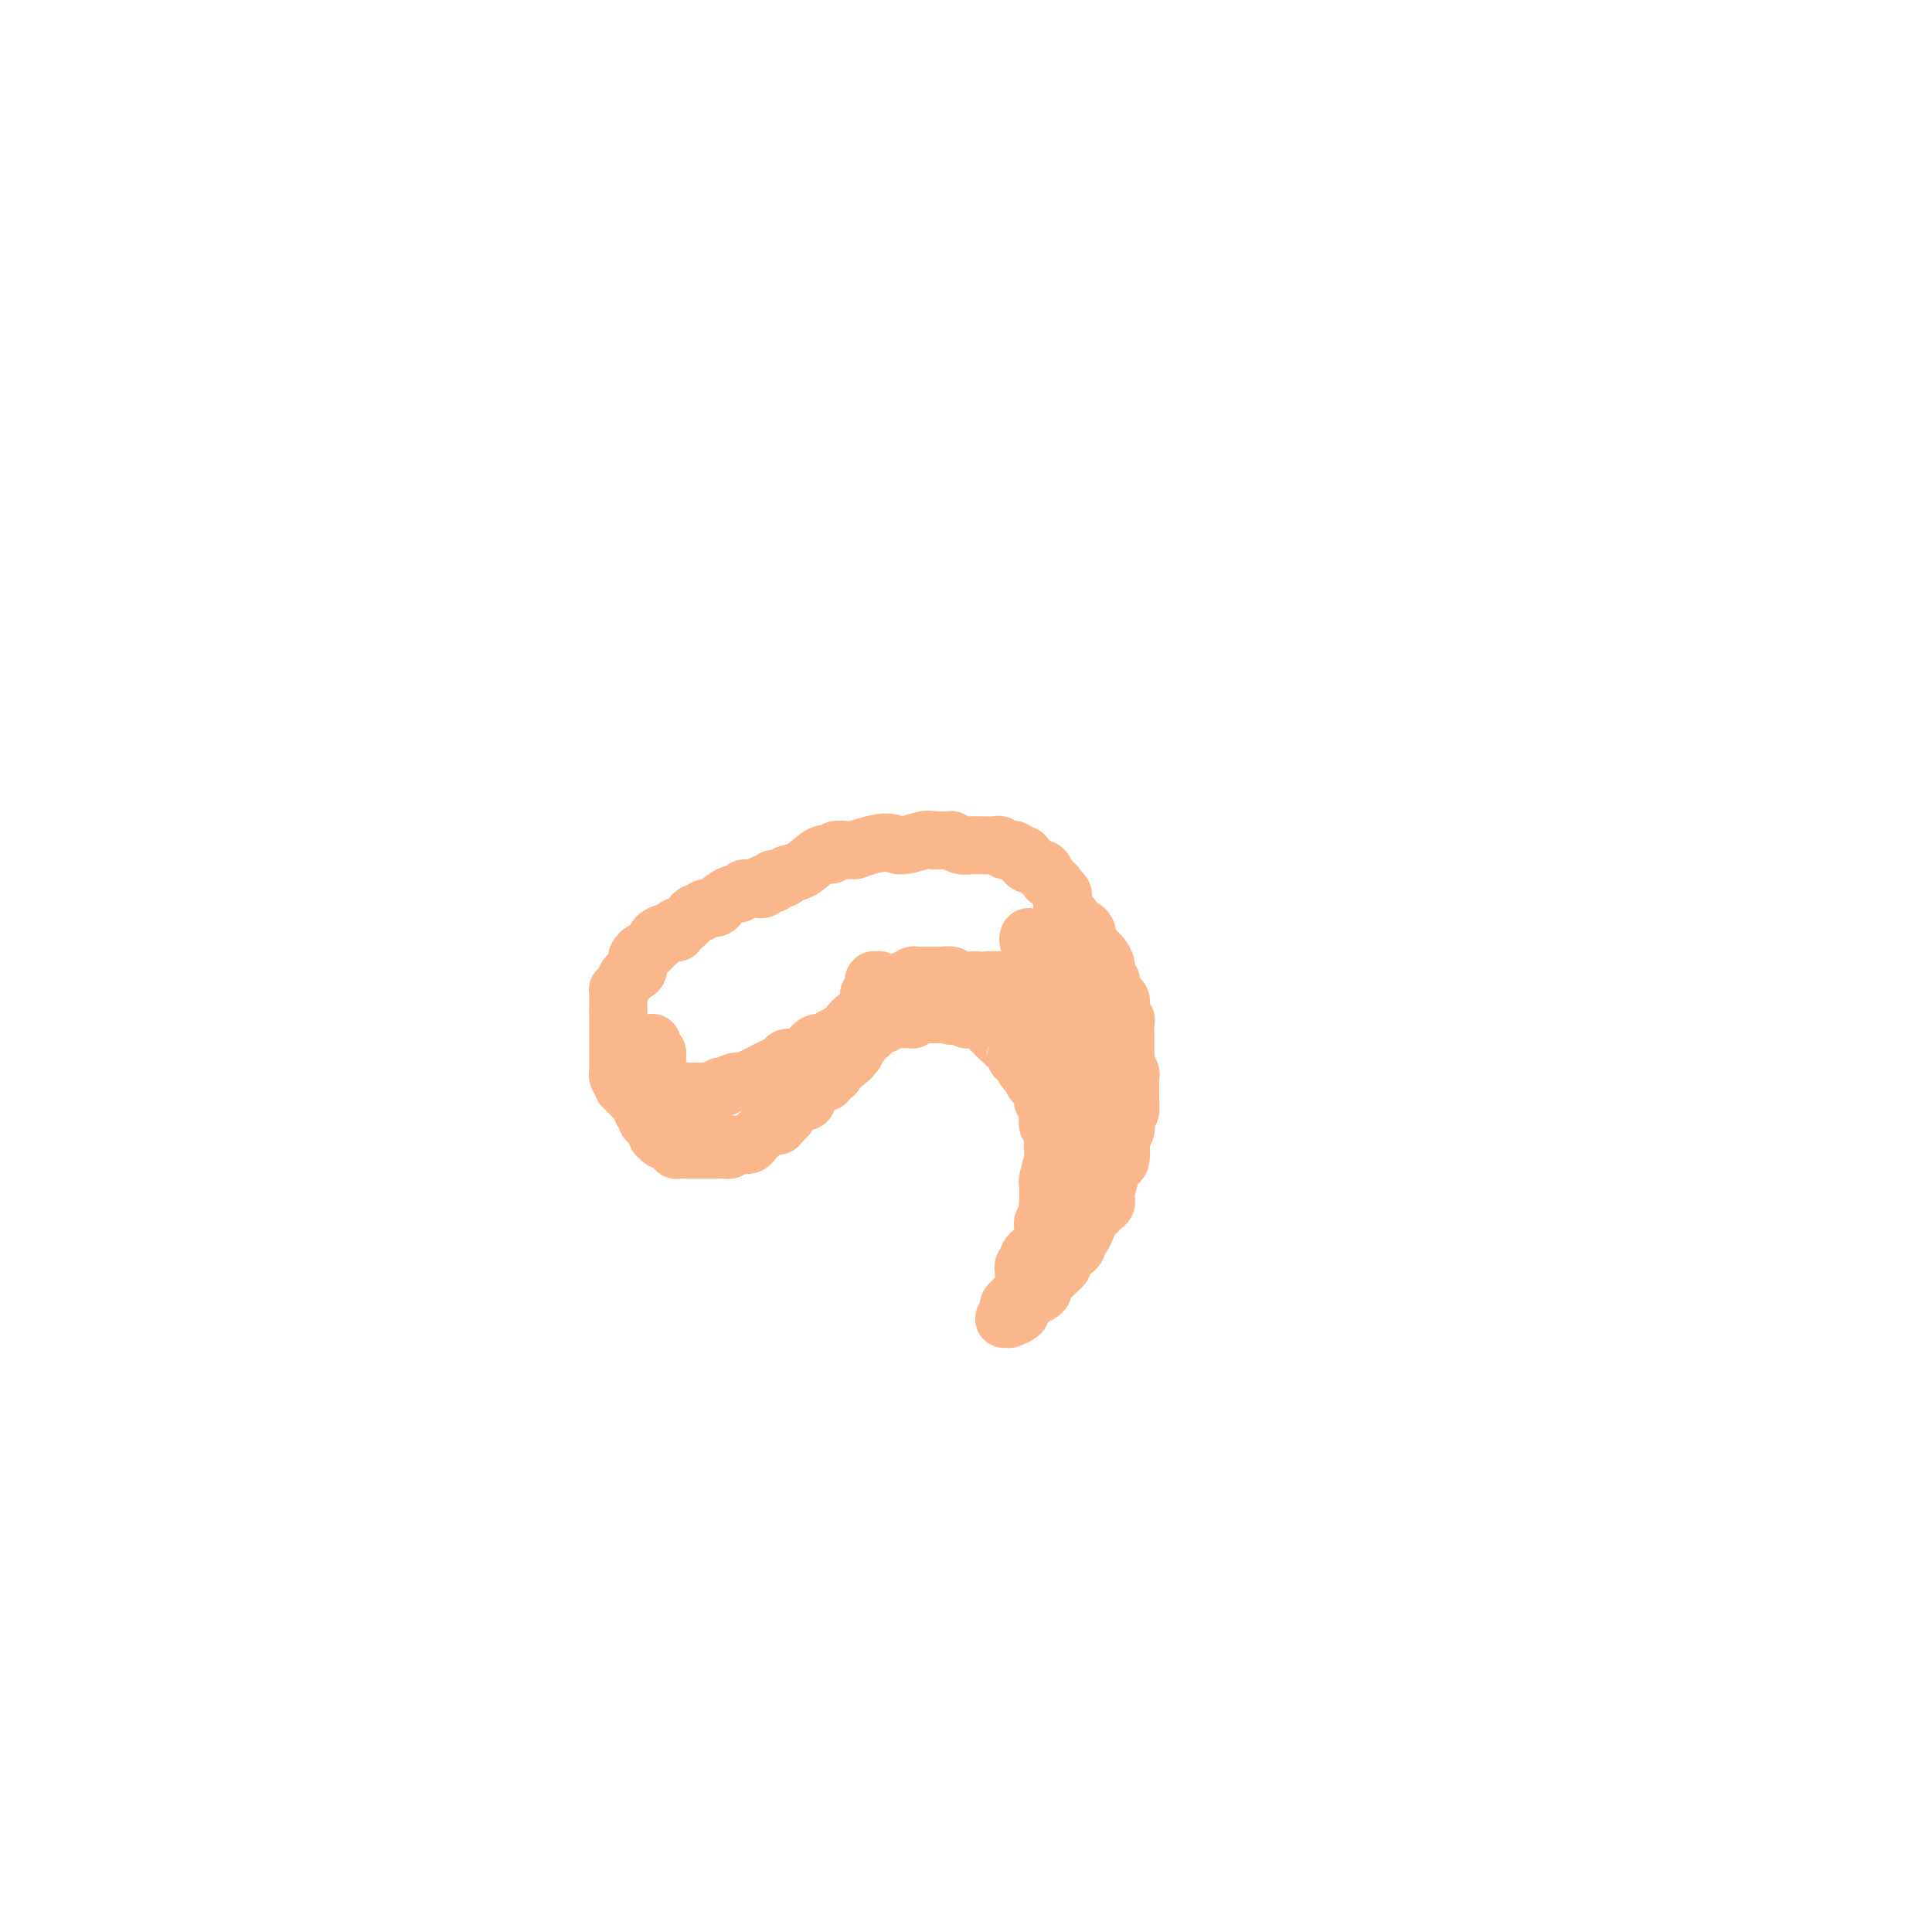 <svg viewBox='0 0 400 400' version='1.1' xmlns='http://www.w3.org/2000/svg' xmlns:xlink='http://www.w3.org/1999/xlink'><g fill='none' stroke='#FBB78C' stroke-width='12' stroke-linecap='round' stroke-linejoin='round'><path d='M132,225c0.423,0.340 0.845,0.680 1,1c0.155,0.320 0.041,0.621 0,1c-0.041,0.379 -0.011,0.836 0,1c0.011,0.164 0.002,0.034 0,0c-0.002,-0.034 0.003,0.029 0,0c-0.003,-0.029 -0.015,-0.149 0,0c0.015,0.149 0.055,0.566 0,1c-0.055,0.434 -0.207,0.886 0,1c0.207,0.114 0.774,-0.109 1,0c0.226,0.109 0.113,0.551 0,1c-0.113,0.449 -0.226,0.905 0,1c0.226,0.095 0.792,-0.171 1,0c0.208,0.171 0.060,0.778 0,1c-0.060,0.222 -0.030,0.058 0,0c0.030,-0.058 0.061,-0.012 0,0c-0.061,0.012 -0.212,-0.011 0,0c0.212,0.011 0.789,0.055 1,0c0.211,-0.055 0.057,-0.211 0,0c-0.057,0.211 -0.015,0.788 0,1c0.015,0.212 0.004,0.061 0,0c-0.004,-0.061 -0.002,-0.030 0,0'/><path d='M136,234c0.559,1.615 -0.042,1.151 0,1c0.042,-0.151 0.728,0.011 1,0c0.272,-0.011 0.129,-0.195 0,0c-0.129,0.195 -0.245,0.770 0,1c0.245,0.230 0.849,0.114 1,0c0.151,-0.114 -0.152,-0.226 0,0c0.152,0.226 0.759,0.792 1,1c0.241,0.208 0.117,0.060 0,0c-0.117,-0.060 -0.227,-0.030 0,0c0.227,0.030 0.793,0.061 1,0c0.207,-0.061 0.056,-0.212 0,0c-0.056,0.212 -0.018,0.789 0,1c0.018,0.211 0.017,0.057 0,0c-0.017,-0.057 -0.050,-0.015 0,0c0.050,0.015 0.184,0.004 1,0c0.816,-0.004 2.313,-0.001 3,0c0.687,0.001 0.562,0.000 1,0c0.438,-0.000 1.437,0.000 2,0c0.563,-0.000 0.689,-0.000 1,0c0.311,0.000 0.805,0.001 1,0c0.195,-0.001 0.090,-0.004 0,0c-0.090,0.004 -0.165,0.015 0,0c0.165,-0.015 0.569,-0.057 1,0c0.431,0.057 0.890,0.211 1,0c0.110,-0.211 -0.128,-0.789 0,-1c0.128,-0.211 0.623,-0.057 1,0c0.377,0.057 0.637,0.015 1,0c0.363,-0.015 0.829,-0.004 1,0c0.171,0.004 0.046,0.001 0,0c-0.046,-0.001 -0.013,-0.000 0,0c0.013,0.000 0.007,0.000 0,0'/><path d='M154,237c2.118,-0.167 0.413,-0.086 0,0c-0.413,0.086 0.466,0.177 1,0c0.534,-0.177 0.721,-0.622 1,-1c0.279,-0.378 0.649,-0.689 1,-1c0.351,-0.311 0.685,-0.621 1,-1c0.315,-0.379 0.613,-0.826 1,-1c0.387,-0.174 0.862,-0.074 1,0c0.138,0.074 -0.061,0.123 0,0c0.061,-0.123 0.383,-0.418 1,-1c0.617,-0.582 1.528,-1.451 2,-2c0.472,-0.549 0.505,-0.776 1,-1c0.495,-0.224 1.451,-0.444 2,-1c0.549,-0.556 0.692,-1.448 1,-2c0.308,-0.552 0.783,-0.763 1,-1c0.217,-0.237 0.176,-0.501 1,-1c0.824,-0.499 2.512,-1.233 3,-2c0.488,-0.767 -0.223,-1.569 0,-2c0.223,-0.431 1.379,-0.493 2,-1c0.621,-0.507 0.706,-1.459 1,-2c0.294,-0.541 0.796,-0.670 1,-1c0.204,-0.330 0.110,-0.862 0,-1c-0.110,-0.138 -0.236,0.117 0,0c0.236,-0.117 0.834,-0.606 1,-1c0.166,-0.394 -0.099,-0.693 0,-1c0.099,-0.307 0.562,-0.622 1,-1c0.438,-0.378 0.849,-0.820 1,-1c0.151,-0.180 0.040,-0.100 0,0c-0.040,0.100 -0.011,0.219 0,0c0.011,-0.219 0.003,-0.777 0,-1c-0.003,-0.223 -0.002,-0.112 0,0'/><path d='M179,210c1.099,-2.095 0.347,-1.332 0,-1c-0.347,0.332 -0.289,0.234 0,0c0.289,-0.234 0.810,-0.602 1,-1c0.190,-0.398 0.050,-0.824 0,-1c-0.050,-0.176 -0.010,-0.100 0,0c0.010,0.100 -0.012,0.224 0,0c0.012,-0.224 0.056,-0.796 0,-1c-0.056,-0.204 -0.211,-0.040 0,0c0.211,0.040 0.789,-0.046 1,0c0.211,0.046 0.057,0.223 0,0c-0.057,-0.223 -0.015,-0.845 0,-1c0.015,-0.155 0.004,0.156 0,0c-0.004,-0.156 -0.001,-0.777 0,-1c0.001,-0.223 0.001,-0.046 0,0c-0.001,0.046 -0.001,-0.040 0,0c0.001,0.040 0.004,0.207 0,0c-0.004,-0.207 -0.017,-0.788 0,-1c0.017,-0.212 0.062,-0.054 0,0c-0.062,0.054 -0.230,0.004 0,0c0.230,-0.004 0.858,0.039 1,0c0.142,-0.039 -0.200,-0.161 0,0c0.200,0.161 0.944,0.605 1,1c0.056,0.395 -0.575,0.741 -1,1c-0.425,0.259 -0.643,0.432 -1,1c-0.357,0.568 -0.854,1.532 -1,2c-0.146,0.468 0.060,0.440 0,1c-0.060,0.560 -0.386,1.708 -1,2c-0.614,0.292 -1.515,-0.272 -2,0c-0.485,0.272 -0.554,1.381 -1,2c-0.446,0.619 -1.270,0.748 -2,1c-0.730,0.252 -1.365,0.626 -2,1'/><path d='M172,215c-1.214,0.873 -0.749,1.056 -1,1c-0.251,-0.056 -1.218,-0.352 -2,0c-0.782,0.352 -1.378,1.351 -2,2c-0.622,0.649 -1.271,0.948 -2,1c-0.729,0.052 -1.539,-0.145 -2,0c-0.461,0.145 -0.574,0.630 -1,1c-0.426,0.370 -1.166,0.625 -2,1c-0.834,0.375 -1.764,0.871 -2,1c-0.236,0.129 0.221,-0.109 0,0c-0.221,0.109 -1.119,0.564 -2,1c-0.881,0.436 -1.747,0.853 -2,1c-0.253,0.147 0.105,0.026 0,0c-0.105,-0.026 -0.672,0.045 -1,0c-0.328,-0.045 -0.415,-0.204 -1,0c-0.585,0.204 -1.667,0.773 -2,1c-0.333,0.227 0.084,0.113 0,0c-0.084,-0.113 -0.667,-0.227 -1,0c-0.333,0.227 -0.415,0.793 -1,1c-0.585,0.207 -1.672,0.056 -2,0c-0.328,-0.056 0.104,-0.015 0,0c-0.104,0.015 -0.745,0.004 -1,0c-0.255,-0.004 -0.124,-0.001 0,0c0.124,0.001 0.239,0.000 0,0c-0.239,-0.000 -0.834,-0.000 -1,0c-0.166,0.000 0.095,0.000 0,0c-0.095,-0.000 -0.547,-0.000 -1,0c-0.453,0.000 -0.909,0.000 -1,0c-0.091,-0.000 0.182,-0.000 0,0c-0.182,0.000 -0.818,0.000 -1,0c-0.182,-0.000 0.091,-0.000 0,0c-0.091,0.000 -0.545,0.000 -1,0'/><path d='M140,226c-4.962,1.706 -1.367,0.471 0,0c1.367,-0.471 0.506,-0.179 0,0c-0.506,0.179 -0.658,0.244 -1,0c-0.342,-0.244 -0.875,-0.797 -1,-1c-0.125,-0.203 0.159,-0.054 0,0c-0.159,0.054 -0.761,0.015 -1,0c-0.239,-0.015 -0.117,-0.004 0,0c0.117,0.004 0.227,0.002 0,0c-0.227,-0.002 -0.792,-0.004 -1,0c-0.208,0.004 -0.060,0.015 0,0c0.060,-0.015 0.030,-0.057 0,0c-0.030,0.057 -0.061,0.212 0,0c0.061,-0.212 0.213,-0.793 0,-1c-0.213,-0.207 -0.793,-0.042 -1,0c-0.207,0.042 -0.041,-0.040 0,0c0.041,0.040 -0.041,0.203 0,0c0.041,-0.203 0.207,-0.773 0,-1c-0.207,-0.227 -0.788,-0.113 -1,0c-0.212,0.113 -0.057,0.223 0,0c0.057,-0.223 0.016,-0.781 0,-1c-0.016,-0.219 -0.005,-0.100 0,0c0.005,0.100 0.005,0.181 0,0c-0.005,-0.181 -0.015,-0.623 0,-1c0.015,-0.377 0.056,-0.689 0,-1c-0.056,-0.311 -0.207,-0.622 0,-1c0.207,-0.378 0.774,-0.822 1,-1c0.226,-0.178 0.113,-0.089 0,0'/><path d='M135,218c0.000,-1.001 0.000,-1.004 0,-1c-0.000,0.004 -0.000,0.015 0,0c0.000,-0.015 0.000,-0.057 0,0c-0.000,0.057 -0.000,0.212 0,0c0.000,-0.212 0.000,-0.789 0,-1c-0.000,-0.211 -0.001,-0.054 0,0c0.001,0.054 0.004,0.004 0,0c-0.004,-0.004 -0.015,0.036 0,0c0.015,-0.036 0.056,-0.149 0,0c-0.056,0.149 -0.211,0.560 0,1c0.211,0.440 0.786,0.909 1,1c0.214,0.091 0.068,-0.197 0,0c-0.068,0.197 -0.057,0.879 0,1c0.057,0.121 0.160,-0.318 0,0c-0.160,0.318 -0.581,1.392 -1,2c-0.419,0.608 -0.834,0.751 -1,1c-0.166,0.249 -0.083,0.606 0,1c0.083,0.394 0.167,0.827 0,1c-0.167,0.173 -0.583,0.087 -1,0'/><path d='M133,224c-0.311,0.929 -0.087,0.253 0,0c0.087,-0.253 0.037,-0.082 0,0c-0.037,0.082 -0.063,0.073 0,0c0.063,-0.073 0.213,-0.212 0,0c-0.213,0.212 -0.789,0.774 -1,1c-0.211,0.226 -0.057,0.117 0,0c0.057,-0.117 0.016,-0.242 0,0c-0.016,0.242 -0.008,0.850 0,1c0.008,0.150 0.016,-0.160 0,0c-0.016,0.160 -0.056,0.789 0,1c0.056,0.211 0.207,0.005 0,0c-0.207,-0.005 -0.774,0.191 -1,0c-0.226,-0.191 -0.112,-0.769 0,-1c0.112,-0.231 0.223,-0.113 0,0c-0.223,0.113 -0.778,0.223 -1,0c-0.222,-0.223 -0.111,-0.777 0,-1c0.111,-0.223 0.222,-0.115 0,0c-0.222,0.115 -0.777,0.237 -1,0c-0.223,-0.237 -0.112,-0.834 0,-1c0.112,-0.166 0.226,0.100 0,0c-0.226,-0.100 -0.793,-0.564 -1,-1c-0.207,-0.436 -0.056,-0.844 0,-1c0.056,-0.156 0.015,-0.061 0,0c-0.015,0.061 -0.004,0.089 0,0c0.004,-0.089 0.001,-0.294 0,-1c-0.001,-0.706 -0.000,-1.913 0,-3c0.000,-1.087 0.000,-2.054 0,-3c-0.000,-0.946 -0.000,-1.870 0,-3c0.000,-1.130 0.000,-2.466 0,-3c-0.000,-0.534 -0.000,-0.267 0,0'/><path d='M128,209c0.000,-2.388 0.000,-1.357 0,-1c-0.000,0.357 -0.000,0.039 0,0c0.000,-0.039 0.000,0.199 0,0c-0.000,-0.199 -0.000,-0.837 0,-1c0.000,-0.163 0.000,0.149 0,0c-0.000,-0.149 -0.001,-0.757 0,-1c0.001,-0.243 0.004,-0.119 0,0c-0.004,0.119 -0.013,0.235 0,0c0.013,-0.235 0.050,-0.821 0,-1c-0.050,-0.179 -0.185,0.050 0,0c0.185,-0.050 0.690,-0.380 1,-1c0.310,-0.620 0.426,-1.529 1,-2c0.574,-0.471 1.607,-0.503 2,-1c0.393,-0.497 0.148,-1.458 0,-2c-0.148,-0.542 -0.198,-0.666 0,-1c0.198,-0.334 0.645,-0.878 1,-1c0.355,-0.122 0.617,0.177 1,0c0.383,-0.177 0.888,-0.831 1,-1c0.112,-0.169 -0.168,0.148 0,0c0.168,-0.148 0.784,-0.761 1,-1c0.216,-0.239 0.033,-0.102 0,0c-0.033,0.102 0.086,0.171 0,0c-0.086,-0.171 -0.377,-0.581 0,-1c0.377,-0.419 1.422,-0.848 2,-1c0.578,-0.152 0.690,-0.027 1,0c0.310,0.027 0.818,-0.045 1,0c0.182,0.045 0.039,0.208 0,0c-0.039,-0.208 0.028,-0.787 0,-1c-0.028,-0.213 -0.151,-0.061 0,0c0.151,0.061 0.575,0.030 1,0'/><path d='M141,192c1.799,-1.471 1.795,-1.647 2,-2c0.205,-0.353 0.618,-0.882 1,-1c0.382,-0.118 0.731,0.176 1,0c0.269,-0.176 0.457,-0.822 1,-1c0.543,-0.178 1.441,0.111 2,0c0.559,-0.111 0.780,-0.622 1,-1c0.220,-0.378 0.441,-0.623 1,-1c0.559,-0.377 1.458,-0.886 2,-1c0.542,-0.114 0.728,0.167 1,0c0.272,-0.167 0.631,-0.781 1,-1c0.369,-0.219 0.748,-0.044 1,0c0.252,0.044 0.377,-0.045 1,0c0.623,0.045 1.743,0.223 2,0c0.257,-0.223 -0.350,-0.848 0,-1c0.350,-0.152 1.657,0.169 2,0c0.343,-0.169 -0.277,-0.827 0,-1c0.277,-0.173 1.451,0.141 2,0c0.549,-0.141 0.475,-0.735 1,-1c0.525,-0.265 1.651,-0.201 3,-1c1.349,-0.799 2.921,-2.463 4,-3c1.079,-0.537 1.666,0.052 2,0c0.334,-0.052 0.415,-0.746 1,-1c0.585,-0.254 1.674,-0.068 2,0c0.326,0.068 -0.109,0.018 0,0c0.109,-0.018 0.764,-0.005 1,0c0.236,0.005 0.053,0.001 0,0c-0.053,-0.001 0.024,-0.000 0,0c-0.024,0.000 -0.150,0.000 0,0c0.150,-0.000 0.575,-0.000 1,0'/><path d='M177,176c7.333,-2.641 7.664,-1.244 9,-1c1.336,0.244 3.677,-0.667 5,-1c1.323,-0.333 1.626,-0.089 2,0c0.374,0.089 0.817,0.024 1,0c0.183,-0.024 0.105,-0.006 0,0c-0.105,0.006 -0.238,0.002 0,0c0.238,-0.002 0.847,-0.001 1,0c0.153,0.001 -0.151,0.000 0,0c0.151,-0.000 0.757,-0.001 1,0c0.243,0.001 0.123,0.004 0,0c-0.123,-0.004 -0.251,-0.015 0,0c0.251,0.015 0.880,0.057 1,0c0.120,-0.057 -0.268,-0.211 0,0c0.268,0.211 1.193,0.789 2,1c0.807,0.211 1.498,0.056 2,0c0.502,-0.056 0.817,-0.011 1,0c0.183,0.011 0.234,-0.011 1,0c0.766,0.011 2.247,0.054 3,0c0.753,-0.054 0.779,-0.207 1,0c0.221,0.207 0.638,0.773 1,1c0.362,0.227 0.671,0.116 1,0c0.329,-0.116 0.680,-0.237 1,0c0.320,0.237 0.611,0.833 1,1c0.389,0.167 0.878,-0.095 1,0c0.122,0.095 -0.122,0.546 0,1c0.122,0.454 0.610,0.912 1,1c0.390,0.088 0.682,-0.193 1,0c0.318,0.193 0.663,0.860 1,1c0.337,0.140 0.668,-0.246 1,0c0.332,0.246 0.666,1.123 1,2'/><path d='M217,182c2.094,1.488 1.828,1.708 2,2c0.172,0.292 0.782,0.655 1,1c0.218,0.345 0.043,0.671 0,1c-0.043,0.329 0.045,0.662 0,1c-0.045,0.338 -0.224,0.682 0,1c0.224,0.318 0.851,0.610 1,1c0.149,0.390 -0.181,0.878 0,1c0.181,0.122 0.872,-0.122 1,0c0.128,0.122 -0.306,0.610 0,1c0.306,0.390 1.352,0.682 2,1c0.648,0.318 0.900,0.662 1,1c0.100,0.338 0.050,0.669 0,1'/><path d='M225,194c1.415,2.258 0.952,1.904 1,2c0.048,0.096 0.605,0.642 1,1c0.395,0.358 0.626,0.528 1,1c0.374,0.472 0.889,1.244 1,2c0.111,0.756 -0.181,1.494 0,2c0.181,0.506 0.837,0.779 1,1c0.163,0.221 -0.167,0.388 0,1c0.167,0.612 0.829,1.668 1,2c0.171,0.332 -0.150,-0.061 0,0c0.150,0.061 0.773,0.577 1,1c0.227,0.423 0.060,0.755 0,1c-0.060,0.245 -0.012,0.405 0,1c0.012,0.595 -0.011,1.626 0,2c0.011,0.374 0.055,0.093 0,0c-0.055,-0.093 -0.211,0.003 0,0c0.211,-0.003 0.789,-0.107 1,0c0.211,0.107 0.057,0.423 0,1c-0.057,0.577 -0.015,1.415 0,2c0.015,0.585 0.004,0.916 0,1c-0.004,0.084 -0.002,-0.081 0,0c0.002,0.081 0.004,0.407 0,1c-0.004,0.593 -0.015,1.454 0,2c0.015,0.546 0.057,0.777 0,1c-0.057,0.223 -0.211,0.438 0,1c0.211,0.562 0.789,1.469 1,2c0.211,0.531 0.057,0.685 0,1c-0.057,0.315 -0.015,0.792 0,1c0.015,0.208 0.004,0.149 0,0c-0.004,-0.149 -0.001,-0.386 0,0c0.001,0.386 0.000,1.396 0,2c-0.000,0.604 -0.000,0.802 0,1'/><path d='M234,227c0.139,2.742 -0.014,2.095 0,2c0.014,-0.095 0.196,0.360 0,1c-0.196,0.640 -0.771,1.465 -1,2c-0.229,0.535 -0.113,0.781 0,1c0.113,0.219 0.223,0.411 0,1c-0.223,0.589 -0.781,1.573 -1,2c-0.219,0.427 -0.101,0.296 0,1c0.101,0.704 0.186,2.244 0,3c-0.186,0.756 -0.641,0.727 -1,1c-0.359,0.273 -0.621,0.847 -1,2c-0.379,1.153 -0.875,2.886 -1,4c-0.125,1.114 0.121,1.611 0,2c-0.121,0.389 -0.610,0.671 -1,1c-0.390,0.329 -0.683,0.704 -1,1c-0.317,0.296 -0.658,0.513 -1,1c-0.342,0.487 -0.683,1.245 -1,2c-0.317,0.755 -0.609,1.507 -1,2c-0.391,0.493 -0.879,0.727 -1,1c-0.121,0.273 0.126,0.584 0,1c-0.126,0.416 -0.626,0.938 -1,1c-0.374,0.062 -0.624,-0.335 -1,0c-0.376,0.335 -0.879,1.403 -1,2c-0.121,0.597 0.140,0.723 0,1c-0.140,0.277 -0.680,0.704 -1,1c-0.320,0.296 -0.418,0.460 -1,1c-0.582,0.540 -1.648,1.454 -2,2c-0.352,0.546 0.009,0.724 0,1c-0.009,0.276 -0.387,0.651 -1,1c-0.613,0.349 -1.461,0.671 -2,1c-0.539,0.329 -0.770,0.664 -1,1'/><path d='M212,270c-2.718,3.547 -1.512,2.413 -1,2c0.512,-0.413 0.329,-0.107 0,0c-0.329,0.107 -0.805,0.015 -1,0c-0.195,-0.015 -0.109,0.049 0,0c0.109,-0.049 0.239,-0.209 0,0c-0.239,0.209 -0.848,0.788 -1,1c-0.152,0.212 0.155,0.058 0,0c-0.155,-0.058 -0.770,-0.018 -1,0c-0.230,0.018 -0.075,0.016 0,0c0.075,-0.016 0.071,-0.045 0,0c-0.071,0.045 -0.209,0.164 0,0c0.209,-0.164 0.764,-0.611 1,-1c0.236,-0.389 0.154,-0.719 0,-1c-0.154,-0.281 -0.381,-0.514 0,-1c0.381,-0.486 1.370,-1.226 2,-2c0.630,-0.774 0.901,-1.581 1,-2c0.099,-0.419 0.027,-0.451 0,-1c-0.027,-0.549 -0.008,-1.614 0,-2c0.008,-0.386 0.006,-0.093 0,0c-0.006,0.093 -0.018,-0.016 0,0c0.018,0.016 0.064,0.156 0,0c-0.064,-0.156 -0.238,-0.609 0,-1c0.238,-0.391 0.887,-0.721 1,-1c0.113,-0.279 -0.309,-0.509 0,-1c0.309,-0.491 1.350,-1.245 2,-2c0.650,-0.755 0.910,-1.512 1,-2c0.090,-0.488 0.010,-0.708 0,-1c-0.010,-0.292 0.049,-0.656 0,-1c-0.049,-0.344 -0.205,-0.670 0,-1c0.205,-0.330 0.773,-0.666 1,-1c0.227,-0.334 0.114,-0.667 0,-1'/><path d='M217,251c1.083,-3.475 0.290,-1.662 0,-1c-0.290,0.662 -0.078,0.173 0,0c0.078,-0.173 0.021,-0.031 0,0c-0.021,0.031 -0.006,-0.048 0,0c0.006,0.048 0.001,0.224 0,0c-0.001,-0.224 -0.000,-0.848 0,-1c0.000,-0.152 0.000,0.167 0,0c-0.000,-0.167 0.000,-0.819 0,-1c-0.000,-0.181 -0.001,0.109 0,0c0.001,-0.109 0.004,-0.617 0,-1c-0.004,-0.383 -0.015,-0.642 0,-1c0.015,-0.358 0.057,-0.817 0,-1c-0.057,-0.183 -0.211,-0.091 0,-1c0.211,-0.909 0.789,-2.820 1,-4c0.211,-1.180 0.056,-1.630 0,-2c-0.056,-0.370 -0.014,-0.660 0,-1c0.014,-0.340 -0.000,-0.730 0,-1c0.000,-0.270 0.014,-0.419 0,-1c-0.014,-0.581 -0.057,-1.595 0,-2c0.057,-0.405 0.212,-0.202 0,0c-0.212,0.202 -0.793,0.404 -1,0c-0.207,-0.404 -0.041,-1.415 0,-2c0.041,-0.585 -0.041,-0.744 0,-1c0.041,-0.256 0.207,-0.608 0,-1c-0.207,-0.392 -0.788,-0.822 -1,-1c-0.212,-0.178 -0.057,-0.103 0,0c0.057,0.103 0.015,0.234 0,0c-0.015,-0.234 -0.004,-0.832 0,-1c0.004,-0.168 0.001,0.095 0,0c-0.001,-0.095 -0.001,-0.547 0,-1'/><path d='M216,226c-0.095,-4.110 0.167,-1.885 0,-1c-0.167,0.885 -0.763,0.431 -1,0c-0.237,-0.431 -0.115,-0.837 0,-1c0.115,-0.163 0.224,-0.081 0,0c-0.224,0.081 -0.782,0.162 -1,0c-0.218,-0.162 -0.096,-0.568 0,-1c0.096,-0.432 0.167,-0.890 0,-1c-0.167,-0.110 -0.571,0.128 -1,0c-0.429,-0.128 -0.883,-0.624 -1,-1c-0.117,-0.376 0.101,-0.633 0,-1c-0.101,-0.367 -0.523,-0.843 -1,-1c-0.477,-0.157 -1.010,0.004 -1,0c0.010,-0.004 0.563,-0.173 0,-1c-0.563,-0.827 -2.241,-2.313 -3,-3c-0.759,-0.687 -0.599,-0.576 -1,-1c-0.401,-0.424 -1.361,-1.381 -2,-2c-0.639,-0.619 -0.955,-0.898 -1,-1c-0.045,-0.102 0.180,-0.027 0,0c-0.180,0.027 -0.766,0.007 -1,0c-0.234,-0.007 -0.114,-0.002 0,0c0.114,0.002 0.224,0.002 0,0c-0.224,-0.002 -0.782,-0.004 -1,0c-0.218,0.004 -0.096,0.015 0,0c0.096,-0.015 0.166,-0.057 0,0c-0.166,0.057 -0.566,0.211 -1,0c-0.434,-0.211 -0.901,-0.789 -1,-1c-0.099,-0.211 0.169,-0.057 0,0c-0.169,0.057 -0.776,0.015 -1,0c-0.224,-0.015 -0.064,-0.004 0,0c0.064,0.004 0.032,0.002 0,0'/><path d='M198,210c-2.947,-2.475 -1.315,-0.663 -1,0c0.315,0.663 -0.686,0.178 -1,0c-0.314,-0.178 0.060,-0.048 0,0c-0.060,0.048 -0.555,0.013 -1,0c-0.445,-0.013 -0.841,-0.003 -1,0c-0.159,0.003 -0.083,-0.000 0,0c0.083,0.000 0.172,0.004 0,0c-0.172,-0.004 -0.606,-0.015 -1,0c-0.394,0.015 -0.749,0.057 -1,0c-0.251,-0.057 -0.397,-0.211 -1,0c-0.603,0.211 -1.663,0.789 -2,1c-0.337,0.211 0.051,0.057 0,0c-0.051,-0.057 -0.539,-0.015 -1,0c-0.461,0.015 -0.893,0.004 -1,0c-0.107,-0.004 0.112,-0.002 0,0c-0.112,0.002 -0.556,0.004 -1,0c-0.444,-0.004 -0.889,-0.015 -1,0c-0.111,0.015 0.111,0.056 0,0c-0.111,-0.056 -0.556,-0.207 -1,0c-0.444,0.207 -0.889,0.774 -1,1c-0.111,0.226 0.110,0.112 0,0c-0.110,-0.112 -0.552,-0.222 -1,0c-0.448,0.222 -0.904,0.776 -1,1c-0.096,0.224 0.166,0.116 0,0c-0.166,-0.116 -0.762,-0.242 -1,0c-0.238,0.242 -0.119,0.852 0,1c0.119,0.148 0.238,-0.167 0,0c-0.238,0.167 -0.833,0.814 -1,1c-0.167,0.186 0.095,-0.090 0,0c-0.095,0.090 -0.548,0.545 -1,1'/><path d='M178,216c-3.029,0.885 -0.601,0.097 0,0c0.601,-0.097 -0.623,0.496 -1,1c-0.377,0.504 0.095,0.920 0,1c-0.095,0.080 -0.756,-0.174 -1,0c-0.244,0.174 -0.070,0.778 0,1c0.070,0.222 0.035,0.062 0,0c-0.035,-0.062 -0.070,-0.028 0,0c0.070,0.028 0.244,0.049 0,0c-0.244,-0.049 -0.905,-0.168 -1,0c-0.095,0.168 0.377,0.623 0,1c-0.377,0.377 -1.603,0.676 -2,1c-0.397,0.324 0.034,0.675 0,1c-0.034,0.325 -0.534,0.626 -1,1c-0.466,0.374 -0.900,0.822 -1,1c-0.100,0.178 0.132,0.085 0,0c-0.132,-0.085 -0.627,-0.162 -1,0c-0.373,0.162 -0.622,0.564 -1,1c-0.378,0.436 -0.885,0.905 -1,1c-0.115,0.095 0.161,-0.185 0,0c-0.161,0.185 -0.760,0.834 -1,1c-0.240,0.166 -0.119,-0.153 0,0c0.119,0.153 0.238,0.777 0,1c-0.238,0.223 -0.833,0.045 -1,0c-0.167,-0.045 0.095,0.043 0,0c-0.095,-0.043 -0.547,-0.218 -1,0c-0.453,0.218 -0.906,0.829 -1,1c-0.094,0.171 0.171,-0.099 0,0c-0.171,0.099 -0.777,0.565 -1,1c-0.223,0.435 -0.064,0.839 0,1c0.064,0.161 0.032,0.081 0,0'/><path d='M163,231c-2.487,2.563 -1.206,1.471 -1,1c0.206,-0.471 -0.663,-0.322 -1,0c-0.337,0.322 -0.143,0.819 0,1c0.143,0.181 0.233,0.048 0,0c-0.233,-0.048 -0.791,-0.012 -1,0c-0.209,0.012 -0.071,0.000 0,0c0.071,-0.000 0.074,0.011 0,0c-0.074,-0.011 -0.226,-0.044 0,0c0.226,0.044 0.830,0.167 1,0c0.170,-0.167 -0.095,-0.622 0,-1c0.095,-0.378 0.550,-0.679 1,-1c0.450,-0.321 0.895,-0.663 1,-1c0.105,-0.337 -0.130,-0.668 0,-1c0.130,-0.332 0.626,-0.665 1,-1c0.374,-0.335 0.628,-0.674 1,-1c0.372,-0.326 0.863,-0.640 1,-1c0.137,-0.360 -0.078,-0.765 0,-1c0.078,-0.235 0.451,-0.301 1,-1c0.549,-0.699 1.273,-2.033 2,-3c0.727,-0.967 1.455,-1.569 2,-2c0.545,-0.431 0.907,-0.692 1,-1c0.093,-0.308 -0.082,-0.664 0,-1c0.082,-0.336 0.420,-0.652 1,-1c0.580,-0.348 1.403,-0.727 2,-1c0.597,-0.273 0.969,-0.441 1,-1c0.031,-0.559 -0.280,-1.511 0,-2c0.280,-0.489 1.152,-0.516 2,-1c0.848,-0.484 1.671,-1.424 2,-2c0.329,-0.576 0.165,-0.788 0,-1'/><path d='M180,208c3.173,-4.034 1.606,-1.620 1,-1c-0.606,0.620 -0.251,-0.555 0,-1c0.251,-0.445 0.399,-0.160 1,0c0.601,0.160 1.657,0.197 2,0c0.343,-0.197 -0.027,-0.627 0,-1c0.027,-0.373 0.451,-0.688 1,-1c0.549,-0.312 1.223,-0.619 2,-1c0.777,-0.381 1.658,-0.834 2,-1c0.342,-0.166 0.147,-0.044 0,0c-0.147,0.044 -0.246,0.012 0,0c0.246,-0.012 0.836,-0.003 1,0c0.164,0.003 -0.097,0.001 0,0c0.097,-0.001 0.551,-0.000 1,0c0.449,0.000 0.891,0.000 1,0c0.109,-0.000 -0.115,-0.000 0,0c0.115,0.000 0.569,0.000 1,0c0.431,-0.000 0.841,-0.001 1,0c0.159,0.001 0.068,0.004 0,0c-0.068,-0.004 -0.114,-0.015 0,0c0.114,0.015 0.388,0.057 1,0c0.612,-0.057 1.563,-0.211 2,0c0.437,0.211 0.361,0.788 1,1c0.639,0.212 1.992,0.060 3,0c1.008,-0.060 1.672,-0.027 2,0c0.328,0.027 0.322,0.050 1,0c0.678,-0.050 2.041,-0.171 3,0c0.959,0.171 1.514,0.634 3,1c1.486,0.366 3.904,0.634 5,1c1.096,0.366 0.872,0.829 1,1c0.128,0.171 0.608,0.049 1,0c0.392,-0.049 0.696,-0.024 1,0'/><path d='M218,206c4.361,0.632 0.764,0.211 0,0c-0.764,-0.211 1.304,-0.211 2,0c0.696,0.211 0.019,0.635 0,1c-0.019,0.365 0.621,0.671 1,1c0.379,0.329 0.498,0.680 1,1c0.502,0.320 1.388,0.610 2,1c0.612,0.390 0.948,0.879 1,1c0.052,0.121 -0.182,-0.125 0,0c0.182,0.125 0.780,0.622 1,1c0.220,0.378 0.063,0.636 0,1c-0.063,0.364 -0.032,0.834 0,1c0.032,0.166 0.065,0.030 0,0c-0.065,-0.030 -0.229,0.048 0,0c0.229,-0.048 0.850,-0.220 1,0c0.150,0.220 -0.170,0.833 0,1c0.170,0.167 0.829,-0.111 1,0c0.171,0.111 -0.146,0.611 0,1c0.146,0.389 0.756,0.666 1,1c0.244,0.334 0.121,0.724 0,1c-0.121,0.276 -0.239,0.437 0,1c0.239,0.563 0.834,1.527 1,2c0.166,0.473 -0.099,0.456 0,1c0.099,0.544 0.561,1.650 1,2c0.439,0.350 0.853,-0.057 1,0c0.147,0.057 0.026,0.578 0,1c-0.026,0.422 0.042,0.747 0,1c-0.042,0.253 -0.194,0.435 0,1c0.194,0.565 0.732,1.512 1,2c0.268,0.488 0.264,0.516 0,1c-0.264,0.484 -0.790,1.424 -1,2c-0.210,0.576 -0.105,0.788 0,1'/><path d='M232,233c0.524,2.444 0.333,0.554 0,0c-0.333,-0.554 -0.807,0.229 -1,1c-0.193,0.771 -0.103,1.530 0,2c0.103,0.470 0.220,0.650 0,1c-0.220,0.350 -0.777,0.868 -1,1c-0.223,0.132 -0.111,-0.122 0,0c0.111,0.122 0.222,0.622 0,1c-0.222,0.378 -0.777,0.636 -1,1c-0.223,0.364 -0.115,0.833 0,1c0.115,0.167 0.238,0.030 0,0c-0.238,-0.030 -0.838,0.047 -1,0c-0.162,-0.047 0.115,-0.219 0,0c-0.115,0.219 -0.622,0.828 -1,1c-0.378,0.172 -0.627,-0.094 -1,0c-0.373,0.094 -0.869,0.547 -1,1c-0.131,0.453 0.105,0.905 0,1c-0.105,0.095 -0.550,-0.167 -1,0c-0.450,0.167 -0.904,0.763 -1,1c-0.096,0.237 0.167,0.116 0,0c-0.167,-0.116 -0.763,-0.227 -1,0c-0.237,0.227 -0.115,0.793 0,1c0.115,0.207 0.223,0.055 0,0c-0.223,-0.055 -0.778,-0.015 -1,0c-0.222,0.015 -0.112,0.004 0,0c0.112,-0.004 0.226,-0.001 0,0c-0.226,0.001 -0.793,0.000 -1,0c-0.207,-0.000 -0.056,-0.000 0,0c0.056,0.000 0.015,0.000 0,0c-0.015,-0.000 -0.004,-0.000 0,0c0.004,0.000 0.002,0.000 0,0'/><path d='M220,246c-1.547,1.023 -0.415,0.081 0,-1c0.415,-1.081 0.112,-2.301 0,-3c-0.112,-0.699 -0.034,-0.878 0,-1c0.034,-0.122 0.023,-0.188 0,-1c-0.023,-0.812 -0.058,-2.372 0,-3c0.058,-0.628 0.208,-0.325 0,-1c-0.208,-0.675 -0.774,-2.327 -1,-3c-0.226,-0.673 -0.113,-0.365 0,-1c0.113,-0.635 0.226,-2.213 0,-3c-0.226,-0.787 -0.792,-0.784 -1,-1c-0.208,-0.216 -0.060,-0.650 0,-1c0.060,-0.350 0.031,-0.616 0,-1c-0.031,-0.384 -0.065,-0.888 0,-1c0.065,-0.112 0.228,0.167 0,0c-0.228,-0.167 -0.846,-0.781 -1,-1c-0.154,-0.219 0.156,-0.045 0,0c-0.156,0.045 -0.778,-0.040 -1,0c-0.222,0.040 -0.044,0.204 0,0c0.044,-0.204 -0.045,-0.775 0,-1c0.045,-0.225 0.223,-0.102 0,-1c-0.223,-0.898 -0.848,-2.815 -1,-4c-0.152,-1.185 0.169,-1.637 0,-2c-0.169,-0.363 -0.829,-0.636 -1,-1c-0.171,-0.364 0.147,-0.820 0,-1c-0.147,-0.180 -0.757,-0.086 -1,0c-0.243,0.086 -0.118,0.164 0,0c0.118,-0.164 0.228,-0.569 0,-1c-0.228,-0.431 -0.793,-0.889 -1,-1c-0.207,-0.111 -0.056,0.124 0,0c0.056,-0.124 0.016,-0.607 0,-1c-0.016,-0.393 -0.008,-0.697 0,-1'/><path d='M212,210c-1.083,-2.956 -0.290,-0.845 0,0c0.290,0.845 0.079,0.423 0,0c-0.079,-0.423 -0.025,-0.847 0,-1c0.025,-0.153 0.022,-0.035 0,0c-0.022,0.035 -0.061,-0.014 0,0c0.061,0.014 0.222,0.091 0,0c-0.222,-0.091 -0.828,-0.349 0,0c0.828,0.349 3.091,1.305 4,2c0.909,0.695 0.464,1.127 1,2c0.536,0.873 2.053,2.185 3,4c0.947,1.815 1.326,4.133 2,6c0.674,1.867 1.645,3.284 2,4c0.355,0.716 0.095,0.731 0,1c-0.095,0.269 -0.027,0.792 0,1c0.027,0.208 0.011,0.102 0,0c-0.011,-0.102 -0.017,-0.201 0,0c0.017,0.201 0.056,0.703 0,1c-0.056,0.297 -0.207,0.388 0,1c0.207,0.612 0.774,1.746 1,2c0.226,0.254 0.113,-0.373 0,-1'/><path d='M225,232c0.773,2.158 0.207,0.053 0,-1c-0.207,-1.053 -0.055,-1.055 0,-1c0.055,0.055 0.015,0.166 0,0c-0.015,-0.166 -0.003,-0.610 0,-1c0.003,-0.390 -0.003,-0.728 0,-1c0.003,-0.272 0.016,-0.479 0,-1c-0.016,-0.521 -0.059,-1.356 0,-2c0.059,-0.644 0.222,-1.099 0,-2c-0.222,-0.901 -0.829,-2.250 -1,-3c-0.171,-0.750 0.095,-0.901 0,-1c-0.095,-0.099 -0.551,-0.146 -1,-1c-0.449,-0.854 -0.891,-2.515 -1,-3c-0.109,-0.485 0.114,0.206 0,0c-0.114,-0.206 -0.567,-1.307 -1,-2c-0.433,-0.693 -0.847,-0.976 -1,-1c-0.153,-0.024 -0.044,0.211 0,0c0.044,-0.211 0.022,-0.868 0,-1c-0.022,-0.132 -0.044,0.260 0,0c0.044,-0.260 0.152,-1.173 0,-2c-0.152,-0.827 -0.566,-1.570 -1,-2c-0.434,-0.430 -0.887,-0.548 -1,-1c-0.113,-0.452 0.114,-1.238 0,-2c-0.114,-0.762 -0.569,-1.499 -1,-2c-0.431,-0.501 -0.837,-0.765 -1,-1c-0.163,-0.235 -0.081,-0.440 0,-1c0.081,-0.560 0.162,-1.473 0,-2c-0.162,-0.527 -0.565,-0.666 -1,-1c-0.435,-0.334 -0.900,-0.863 -1,-1c-0.100,-0.137 0.165,0.117 0,0c-0.165,-0.117 -0.762,-0.605 -1,-1c-0.238,-0.395 -0.119,-0.698 0,-1'/></g>
</svg>